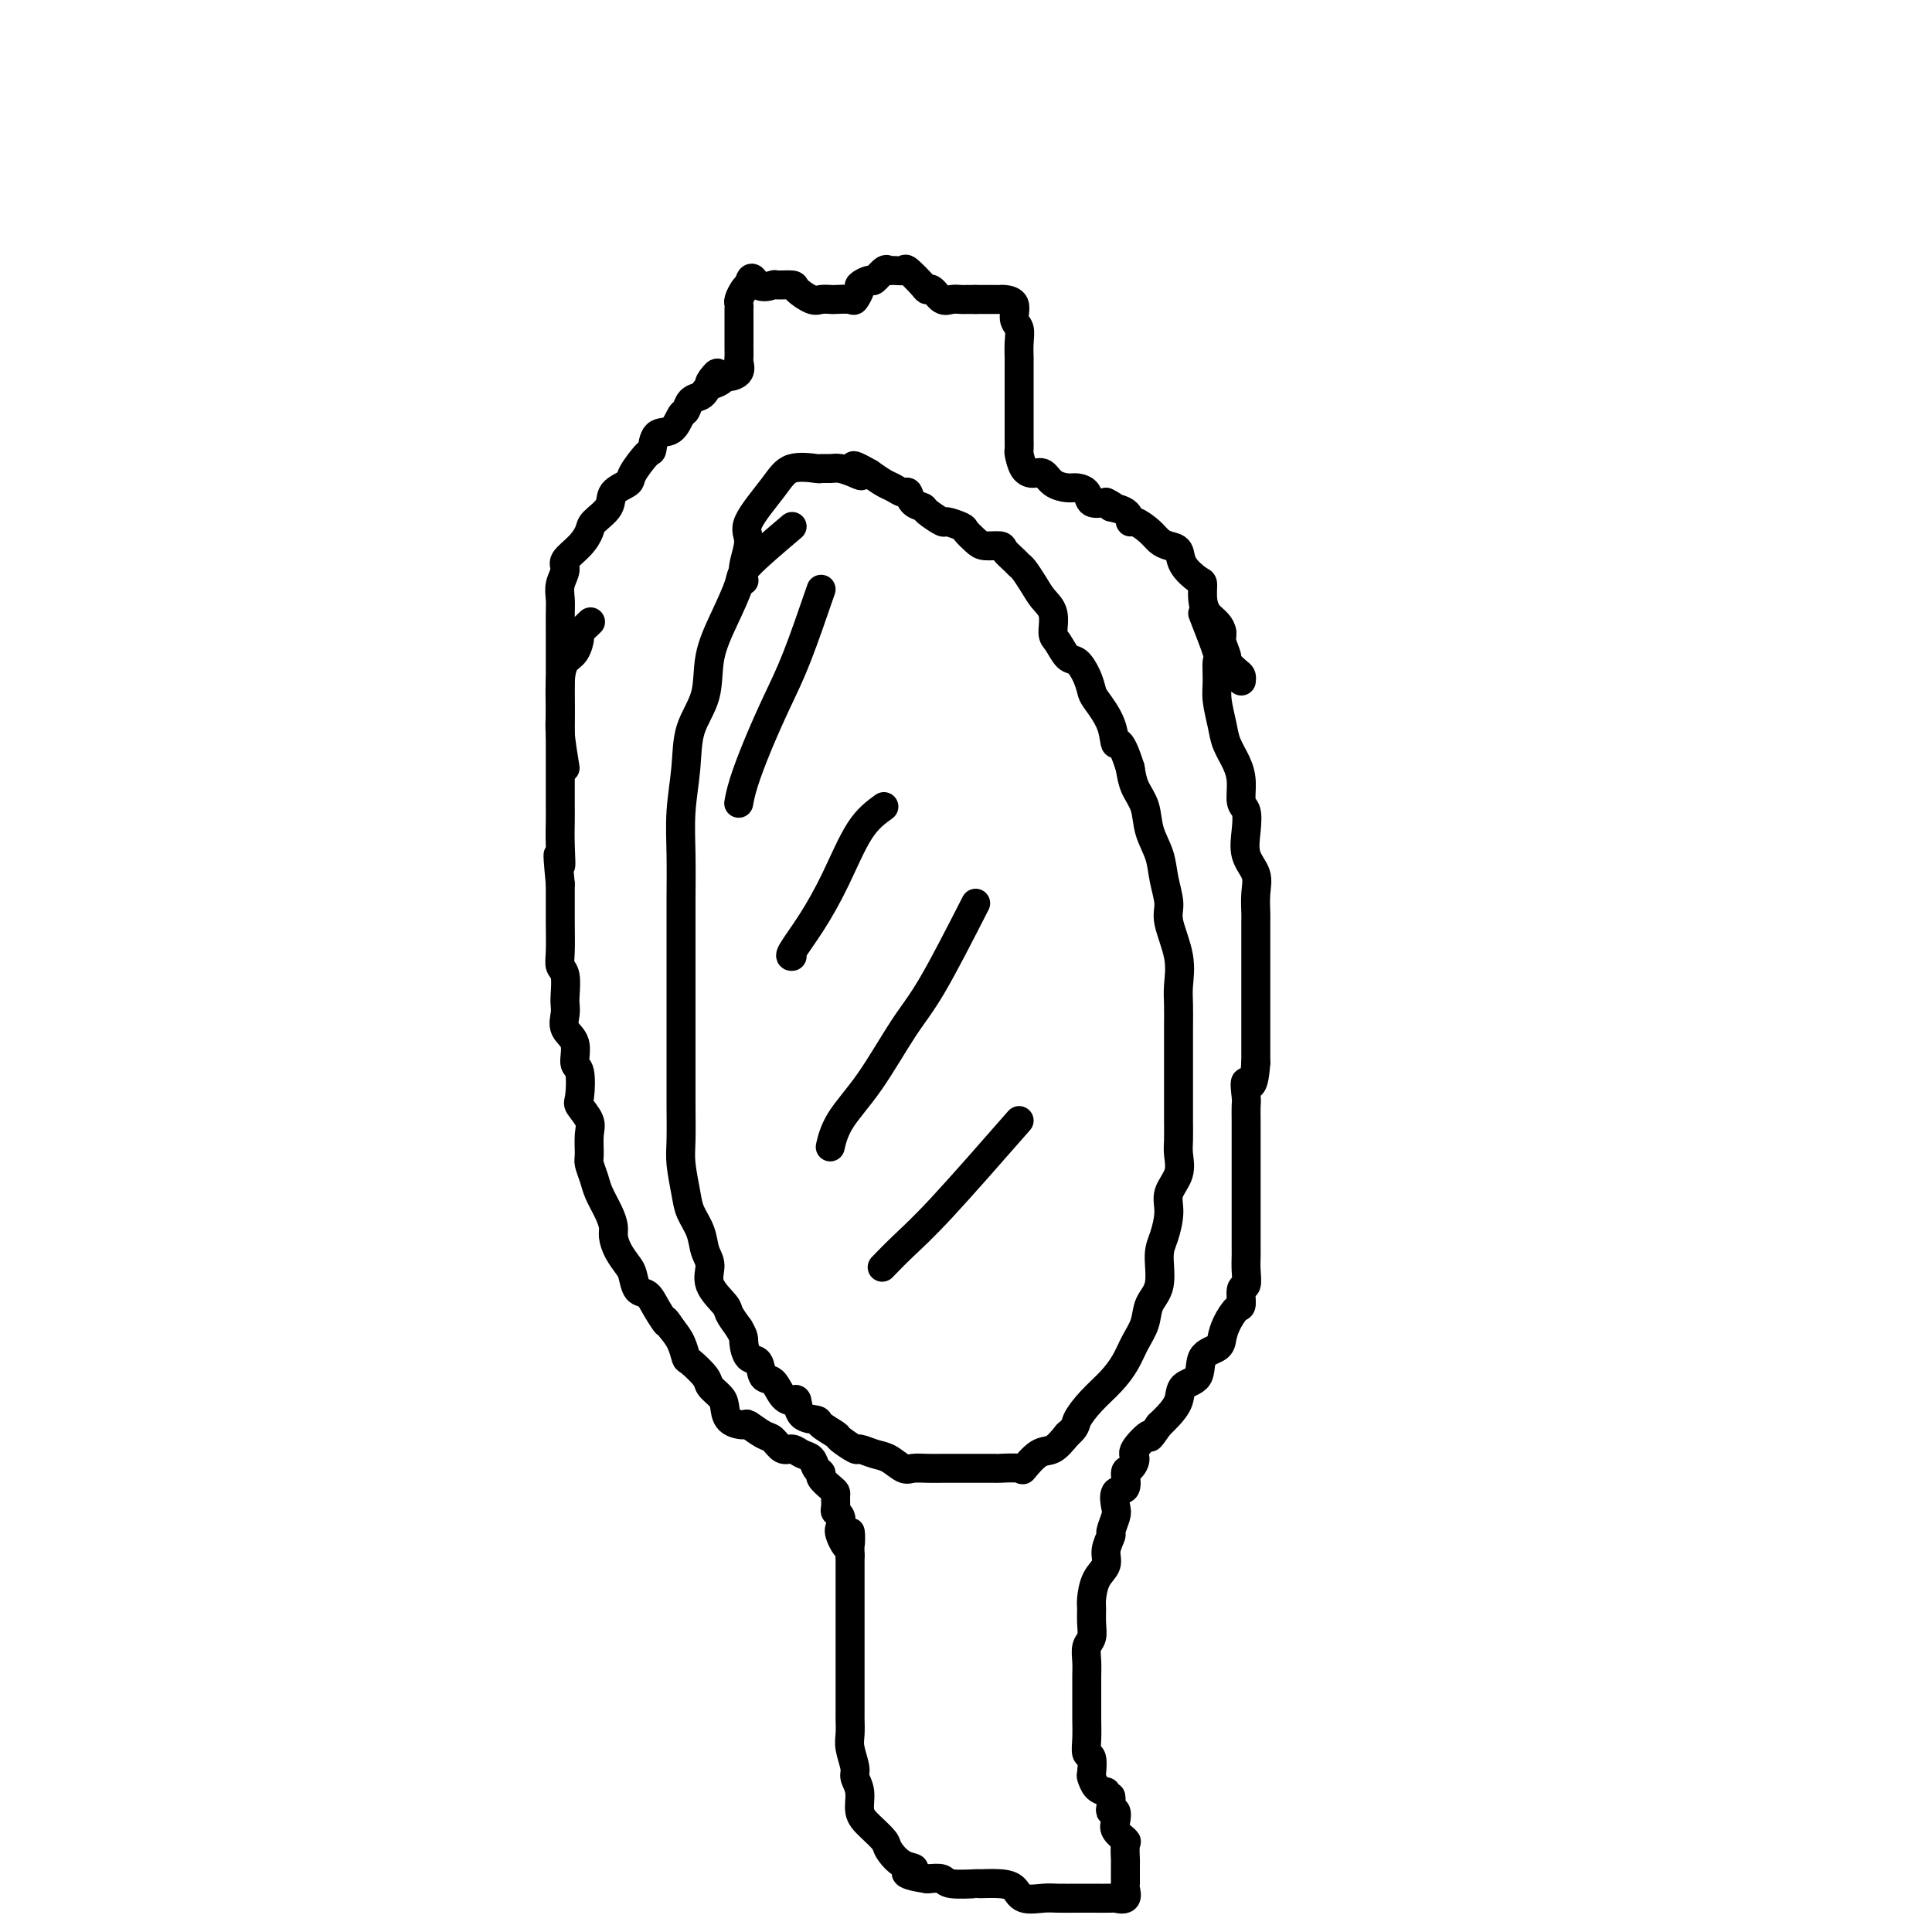 <svg viewBox='0 0 400 400' version='1.1' xmlns='http://www.w3.org/2000/svg' xmlns:xlink='http://www.w3.org/1999/xlink'><g fill='none' stroke='#000000' stroke-width='6' stroke-linecap='round' stroke-linejoin='round'><path d='M164,109c-3.645,3.090 -7.289,6.180 -9,8c-1.711,1.820 -1.488,2.371 -2,4c-0.512,1.629 -1.758,4.337 -3,7c-1.242,2.663 -2.480,5.283 -3,8c-0.520,2.717 -0.321,5.532 -1,8c-0.679,2.468 -2.234,4.590 -3,7c-0.766,2.410 -0.741,5.107 -1,8c-0.259,2.893 -0.801,5.982 -1,9c-0.199,3.018 -0.053,5.964 0,9c0.053,3.036 0.014,6.161 0,9c-0.014,2.839 -0.004,5.393 0,8c0.004,2.607 0.001,5.268 0,8c-0.001,2.732 -0.000,5.536 0,8c0.000,2.464 -0.001,4.589 0,7c0.001,2.411 0.003,5.106 0,7c-0.003,1.894 -0.013,2.985 0,5c0.013,2.015 0.049,4.954 0,7c-0.049,2.046 -0.182,3.198 0,5c0.182,1.802 0.680,4.253 1,6c0.320,1.747 0.461,2.791 1,4c0.539,1.209 1.476,2.583 2,4c0.524,1.417 0.636,2.879 1,4c0.364,1.121 0.979,1.903 1,3c0.021,1.097 -0.551,2.511 0,4c0.551,1.489 2.225,3.055 3,4c0.775,0.945 0.650,1.270 1,2c0.350,0.730 1.175,1.865 2,3'/><path d='M153,275c1.124,1.893 0.934,2.126 1,3c0.066,0.874 0.388,2.388 1,3c0.612,0.612 1.516,0.322 2,1c0.484,0.678 0.550,2.322 1,3c0.450,0.678 1.284,0.388 2,1c0.716,0.612 1.313,2.125 2,3c0.687,0.875 1.463,1.112 2,1c0.537,-0.112 0.834,-0.573 1,0c0.166,0.573 0.199,2.180 1,3c0.801,0.820 2.369,0.855 3,1c0.631,0.145 0.324,0.402 1,1c0.676,0.598 2.334,1.537 3,2c0.666,0.463 0.341,0.452 1,1c0.659,0.548 2.302,1.657 3,2c0.698,0.343 0.451,-0.080 1,0c0.549,0.080 1.893,0.662 3,1c1.107,0.338 1.977,0.430 3,1c1.023,0.570 2.198,1.617 3,2c0.802,0.383 1.230,0.103 2,0c0.770,-0.103 1.880,-0.027 3,0c1.120,0.027 2.249,0.007 3,0c0.751,-0.007 1.126,-0.002 2,0c0.874,0.002 2.249,-0.000 3,0c0.751,0.000 0.878,0.003 2,0c1.122,-0.003 3.238,-0.012 4,0c0.762,0.012 0.171,0.044 1,0c0.829,-0.044 3.079,-0.164 4,0c0.921,0.164 0.515,0.611 1,0c0.485,-0.611 1.861,-2.280 3,-3c1.139,-0.720 2.040,-0.491 3,-1c0.960,-0.509 1.980,-1.754 3,-3'/><path d='M221,297c1.872,-1.571 1.551,-1.998 2,-3c0.449,-1.002 1.669,-2.578 3,-4c1.331,-1.422 2.775,-2.691 4,-4c1.225,-1.309 2.231,-2.658 3,-4c0.769,-1.342 1.302,-2.677 2,-4c0.698,-1.323 1.563,-2.635 2,-4c0.437,-1.365 0.447,-2.784 1,-4c0.553,-1.216 1.649,-2.229 2,-4c0.351,-1.771 -0.042,-4.300 0,-6c0.042,-1.700 0.519,-2.570 1,-4c0.481,-1.430 0.966,-3.421 1,-5c0.034,-1.579 -0.383,-2.747 0,-4c0.383,-1.253 1.567,-2.590 2,-4c0.433,-1.410 0.116,-2.891 0,-4c-0.116,-1.109 -0.031,-1.846 0,-3c0.031,-1.154 0.008,-2.727 0,-4c-0.008,-1.273 -0.002,-2.248 0,-4c0.002,-1.752 -0.000,-4.280 0,-6c0.000,-1.720 0.002,-2.631 0,-4c-0.002,-1.369 -0.008,-3.195 0,-5c0.008,-1.805 0.031,-3.587 0,-5c-0.031,-1.413 -0.117,-2.456 0,-4c0.117,-1.544 0.436,-3.588 0,-6c-0.436,-2.412 -1.626,-5.193 -2,-7c-0.374,-1.807 0.070,-2.640 0,-4c-0.070,-1.360 -0.652,-3.248 -1,-5c-0.348,-1.752 -0.461,-3.367 -1,-5c-0.539,-1.633 -1.505,-3.283 -2,-5c-0.495,-1.717 -0.518,-3.501 -1,-5c-0.482,-1.499 -1.423,-2.714 -2,-4c-0.577,-1.286 -0.788,-2.643 -1,-4'/><path d='M234,159c-2.211,-6.998 -2.738,-4.994 -3,-5c-0.262,-0.006 -0.258,-2.023 -1,-4c-0.742,-1.977 -2.229,-3.914 -3,-5c-0.771,-1.086 -0.826,-1.320 -1,-2c-0.174,-0.680 -0.468,-1.804 -1,-3c-0.532,-1.196 -1.304,-2.463 -2,-3c-0.696,-0.537 -1.317,-0.345 -2,-1c-0.683,-0.655 -1.429,-2.156 -2,-3c-0.571,-0.844 -0.969,-1.032 -1,-2c-0.031,-0.968 0.304,-2.718 0,-4c-0.304,-1.282 -1.246,-2.097 -2,-3c-0.754,-0.903 -1.320,-1.895 -2,-3c-0.680,-1.105 -1.476,-2.324 -2,-3c-0.524,-0.676 -0.777,-0.807 -1,-1c-0.223,-0.193 -0.415,-0.446 -1,-1c-0.585,-0.554 -1.561,-1.409 -2,-2c-0.439,-0.591 -0.339,-0.917 -1,-1c-0.661,-0.083 -2.083,0.079 -3,0c-0.917,-0.079 -1.329,-0.398 -2,-1c-0.671,-0.602 -1.602,-1.489 -2,-2c-0.398,-0.511 -0.262,-0.648 -1,-1c-0.738,-0.352 -2.348,-0.919 -3,-1c-0.652,-0.081 -0.346,0.324 -1,0c-0.654,-0.324 -2.268,-1.378 -3,-2c-0.732,-0.622 -0.580,-0.811 -1,-1c-0.420,-0.189 -1.410,-0.379 -2,-1c-0.590,-0.621 -0.780,-1.675 -1,-2c-0.220,-0.325 -0.471,0.078 -1,0c-0.529,-0.078 -1.335,-0.636 -2,-1c-0.665,-0.364 -1.190,-0.532 -2,-1c-0.810,-0.468 -1.905,-1.234 -3,-2'/><path d='M180,98c-5.385,-3.110 -2.848,-0.886 -2,0c0.848,0.886 0.007,0.434 -1,0c-1.007,-0.434 -2.181,-0.851 -3,-1c-0.819,-0.149 -1.283,-0.031 -2,0c-0.717,0.031 -1.686,-0.024 -2,0c-0.314,0.024 0.026,0.129 -1,0c-1.026,-0.129 -3.417,-0.492 -5,0c-1.583,0.492 -2.358,1.838 -4,4c-1.642,2.162 -4.153,5.140 -5,7c-0.847,1.860 -0.031,2.602 0,4c0.031,1.398 -0.722,3.453 -1,5c-0.278,1.547 -0.079,2.585 0,3c0.079,0.415 0.040,0.208 0,0'/><path d='M170,122c-1.759,5.115 -3.519,10.229 -5,14c-1.481,3.771 -2.684,6.198 -4,9c-1.316,2.802 -2.744,5.978 -4,9c-1.256,3.022 -2.338,5.891 -3,8c-0.662,2.109 -0.903,3.460 -1,4c-0.097,0.540 -0.048,0.270 0,0'/><path d='M183,167c-1.666,1.207 -3.332,2.415 -5,5c-1.668,2.585 -3.336,6.549 -5,10c-1.664,3.451 -3.322,6.389 -5,9c-1.678,2.611 -3.375,4.895 -4,6c-0.625,1.105 -0.179,1.030 0,1c0.179,-0.030 0.089,-0.015 0,0'/><path d='M202,187c-3.292,6.445 -6.585,12.891 -9,17c-2.415,4.109 -3.954,5.883 -6,9c-2.046,3.117 -4.600,7.578 -7,11c-2.400,3.422 -4.646,5.806 -6,8c-1.354,2.194 -1.815,4.198 -2,5c-0.185,0.802 -0.092,0.401 0,0'/><path d='M211,232c-5.976,6.821 -11.952,13.643 -16,18c-4.048,4.357 -6.167,6.250 -8,8c-1.833,1.750 -3.381,3.357 -4,4c-0.619,0.643 -0.310,0.321 0,0'/><path d='M117,159c-0.423,-2.585 -0.845,-5.170 -1,-7c-0.155,-1.830 -0.041,-2.905 0,-4c0.041,-1.095 0.011,-2.209 0,-3c-0.011,-0.791 -0.003,-1.260 0,-2c0.003,-0.740 0.001,-1.752 0,-3c-0.001,-1.248 0.000,-2.732 0,-4c-0.000,-1.268 -0.001,-2.320 0,-3c0.001,-0.680 0.005,-0.987 0,-2c-0.005,-1.013 -0.018,-2.732 0,-4c0.018,-1.268 0.067,-2.086 0,-3c-0.067,-0.914 -0.249,-1.925 0,-3c0.249,-1.075 0.929,-2.212 1,-3c0.071,-0.788 -0.467,-1.225 0,-2c0.467,-0.775 1.940,-1.888 3,-3c1.060,-1.112 1.707,-2.224 2,-3c0.293,-0.776 0.234,-1.217 1,-2c0.766,-0.783 2.359,-1.909 3,-3c0.641,-1.091 0.329,-2.146 1,-3c0.671,-0.854 2.325,-1.508 3,-2c0.675,-0.492 0.373,-0.823 1,-2c0.627,-1.177 2.185,-3.202 3,-4c0.815,-0.798 0.887,-0.370 1,-1c0.113,-0.630 0.267,-2.319 1,-3c0.733,-0.681 2.045,-0.353 3,-1c0.955,-0.647 1.551,-2.267 2,-3c0.449,-0.733 0.749,-0.578 1,-1c0.251,-0.422 0.452,-1.421 1,-2c0.548,-0.579 1.442,-0.737 2,-1c0.558,-0.263 0.779,-0.632 1,-1'/><path d='M146,81c4.606,-6.194 1.620,-3.178 1,-2c-0.620,1.178 1.126,0.519 2,0c0.874,-0.519 0.875,-0.898 1,-1c0.125,-0.102 0.373,0.072 1,0c0.627,-0.072 1.632,-0.389 2,-1c0.368,-0.611 0.099,-1.515 0,-2c-0.099,-0.485 -0.026,-0.553 0,-1c0.026,-0.447 0.007,-1.275 0,-2c-0.007,-0.725 -0.002,-1.346 0,-2c0.002,-0.654 -0.000,-1.340 0,-2c0.000,-0.660 0.003,-1.294 0,-2c-0.003,-0.706 -0.012,-1.485 0,-2c0.012,-0.515 0.044,-0.767 0,-1c-0.044,-0.233 -0.166,-0.447 0,-1c0.166,-0.553 0.619,-1.444 1,-2c0.381,-0.556 0.691,-0.778 1,-1'/><path d='M155,59c0.584,-2.784 1.044,-0.744 2,0c0.956,0.744 2.410,0.193 3,0c0.590,-0.193 0.318,-0.027 1,0c0.682,0.027 2.320,-0.084 3,0c0.680,0.084 0.404,0.362 1,1c0.596,0.638 2.065,1.634 3,2c0.935,0.366 1.335,0.100 2,0c0.665,-0.100 1.594,-0.034 2,0c0.406,0.034 0.289,0.035 1,0c0.711,-0.035 2.250,-0.105 3,0c0.750,0.105 0.711,0.384 1,0c0.289,-0.384 0.907,-1.431 1,-2c0.093,-0.569 -0.340,-0.660 0,-1c0.340,-0.340 1.452,-0.928 2,-1c0.548,-0.072 0.532,0.374 1,0c0.468,-0.374 1.419,-1.567 2,-2c0.581,-0.433 0.793,-0.106 1,0c0.207,0.106 0.409,-0.010 1,0c0.591,0.010 1.572,0.144 2,0c0.428,-0.144 0.303,-0.567 1,0c0.697,0.567 2.217,2.124 3,3c0.783,0.876 0.830,1.072 1,1c0.170,-0.072 0.465,-0.412 1,0c0.535,0.412 1.312,1.574 2,2c0.688,0.426 1.288,0.114 2,0c0.712,-0.114 1.538,-0.031 2,0c0.462,0.031 0.561,0.009 1,0c0.439,-0.009 1.220,-0.004 2,0'/><path d='M202,62c1.277,-0.000 0.971,-0.000 1,0c0.029,0.000 0.394,0.001 1,0c0.606,-0.001 1.454,-0.005 2,0c0.546,0.005 0.791,0.017 1,0c0.209,-0.017 0.382,-0.063 1,0c0.618,0.063 1.682,0.234 2,1c0.318,0.766 -0.111,2.125 0,3c0.111,0.875 0.762,1.265 1,2c0.238,0.735 0.064,1.817 0,3c-0.064,1.183 -0.017,2.469 0,3c0.017,0.531 0.005,0.307 0,1c-0.005,0.693 -0.001,2.302 0,3c0.001,0.698 0.000,0.485 0,1c-0.000,0.515 -0.000,1.759 0,3c0.000,1.241 -0.000,2.478 0,3c0.000,0.522 0.000,0.329 0,1c-0.000,0.671 -0.001,2.205 0,3c0.001,0.795 0.002,0.850 0,1c-0.002,0.150 -0.009,0.394 0,1c0.009,0.606 0.033,1.572 0,2c-0.033,0.428 -0.123,0.317 0,1c0.123,0.683 0.459,2.159 1,3c0.541,0.841 1.285,1.048 2,1c0.715,-0.048 1.400,-0.351 2,0c0.600,0.351 1.115,1.355 2,2c0.885,0.645 2.140,0.930 3,1c0.860,0.070 1.323,-0.074 2,0c0.677,0.074 1.567,0.366 2,1c0.433,0.634 0.409,1.610 1,2c0.591,0.390 1.795,0.195 3,0'/><path d='M229,104c2.689,1.283 0.912,0.991 1,1c0.088,0.009 2.040,0.321 3,1c0.960,0.679 0.928,1.726 1,2c0.072,0.274 0.247,-0.226 1,0c0.753,0.226 2.084,1.179 3,2c0.916,0.821 1.419,1.509 2,2c0.581,0.491 1.242,0.784 2,1c0.758,0.216 1.614,0.354 2,1c0.386,0.646 0.302,1.801 1,3c0.698,1.199 2.180,2.443 3,3c0.820,0.557 0.980,0.429 1,1c0.020,0.571 -0.101,1.842 0,3c0.101,1.158 0.424,2.202 1,3c0.576,0.798 1.407,1.350 2,2c0.593,0.650 0.950,1.396 1,2c0.050,0.604 -0.207,1.065 0,2c0.207,0.935 0.879,2.345 1,3c0.121,0.655 -0.307,0.554 0,1c0.307,0.446 1.350,1.439 2,2c0.650,0.561 0.906,0.689 1,1c0.094,0.311 0.027,0.803 0,1c-0.027,0.197 -0.013,0.098 0,0'/><path d='M249,127c1.270,3.253 2.540,6.505 3,8c0.460,1.495 0.111,1.232 0,2c-0.111,0.768 0.015,2.568 0,4c-0.015,1.432 -0.172,2.496 0,4c0.172,1.504 0.672,3.446 1,5c0.328,1.554 0.484,2.718 1,4c0.516,1.282 1.393,2.680 2,4c0.607,1.320 0.945,2.562 1,4c0.055,1.438 -0.174,3.073 0,4c0.174,0.927 0.750,1.146 1,2c0.250,0.854 0.172,2.344 0,4c-0.172,1.656 -0.438,3.478 0,5c0.438,1.522 1.582,2.745 2,4c0.418,1.255 0.112,2.544 0,4c-0.112,1.456 -0.030,3.080 0,4c0.030,0.920 0.008,1.137 0,2c-0.008,0.863 -0.002,2.372 0,4c0.002,1.628 0.001,3.376 0,5c-0.001,1.624 -0.000,3.123 0,4c0.000,0.877 0.000,1.131 0,2c-0.000,0.869 -0.000,2.354 0,3c0.000,0.646 0.000,0.452 0,1c-0.000,0.548 -0.000,1.838 0,3c0.000,1.162 0.000,2.198 0,3c-0.000,0.802 -0.000,1.372 0,2c0.000,0.628 0.000,1.314 0,2'/><path d='M260,220c-0.453,6.780 -1.585,4.229 -2,4c-0.415,-0.229 -0.111,1.865 0,3c0.111,1.135 0.030,1.313 0,2c-0.030,0.687 -0.008,1.883 0,3c0.008,1.117 0.002,2.155 0,3c-0.002,0.845 -0.001,1.495 0,2c0.001,0.505 0.000,0.863 0,2c-0.000,1.137 -0.000,3.053 0,4c0.000,0.947 0.000,0.925 0,1c-0.000,0.075 -0.000,0.247 0,1c0.000,0.753 0.000,2.089 0,3c-0.000,0.911 -0.000,1.399 0,2c0.000,0.601 0.000,1.315 0,2c-0.000,0.685 -0.000,1.341 0,2c0.000,0.659 0.001,1.322 0,2c-0.001,0.678 -0.004,1.370 0,2c0.004,0.630 0.016,1.199 0,2c-0.016,0.801 -0.059,1.834 0,3c0.059,1.166 0.219,2.465 0,3c-0.219,0.535 -0.819,0.307 -1,1c-0.181,0.693 0.056,2.308 0,3c-0.056,0.692 -0.404,0.462 -1,1c-0.596,0.538 -1.439,1.842 -2,3c-0.561,1.158 -0.841,2.168 -1,3c-0.159,0.832 -0.199,1.486 -1,2c-0.801,0.514 -2.364,0.890 -3,2c-0.636,1.110 -0.344,2.955 -1,4c-0.656,1.045 -2.258,1.290 -3,2c-0.742,0.710 -0.623,1.883 -1,3c-0.377,1.117 -1.251,2.176 -2,3c-0.749,0.824 -1.375,1.412 -2,2'/><path d='M240,295c-2.898,4.163 -1.642,2.069 -2,2c-0.358,-0.069 -2.328,1.887 -3,3c-0.672,1.113 -0.044,1.381 0,2c0.044,0.619 -0.496,1.587 -1,2c-0.504,0.413 -0.971,0.269 -1,1c-0.029,0.731 0.380,2.336 0,3c-0.380,0.664 -1.551,0.386 -2,1c-0.449,0.614 -0.177,2.121 0,3c0.177,0.879 0.259,1.131 0,2c-0.259,0.869 -0.861,2.356 -1,3c-0.139,0.644 0.183,0.445 0,1c-0.183,0.555 -0.872,1.863 -1,3c-0.128,1.137 0.305,2.103 0,3c-0.305,0.897 -1.349,1.725 -2,3c-0.651,1.275 -0.910,2.998 -1,4c-0.090,1.002 -0.010,1.283 0,2c0.010,0.717 -0.050,1.871 0,3c0.050,1.129 0.210,2.234 0,3c-0.210,0.766 -0.788,1.192 -1,2c-0.212,0.808 -0.057,1.996 0,3c0.057,1.004 0.015,1.822 0,3c-0.015,1.178 -0.005,2.715 0,4c0.005,1.285 0.005,2.317 0,3c-0.005,0.683 -0.015,1.017 0,2c0.015,0.983 0.056,2.615 0,4c-0.056,1.385 -0.209,2.521 0,3c0.209,0.479 0.780,0.300 1,1c0.220,0.700 0.090,2.281 0,3c-0.090,0.719 -0.140,0.578 0,1c0.140,0.422 0.468,1.406 1,2c0.532,0.594 1.266,0.797 2,1'/><path d='M229,371c0.841,1.361 0.944,0.763 1,1c0.056,0.237 0.066,1.309 0,2c-0.066,0.691 -0.206,1.002 0,1c0.206,-0.002 0.759,-0.315 1,0c0.241,0.315 0.170,1.258 0,2c-0.170,0.742 -0.438,1.282 0,2c0.438,0.718 1.581,1.614 2,2c0.419,0.386 0.112,0.261 0,1c-0.112,0.739 -0.031,2.343 0,3c0.031,0.657 0.010,0.366 0,1c-0.010,0.634 -0.010,2.194 0,3c0.010,0.806 0.031,0.857 0,1c-0.031,0.143 -0.112,0.378 0,1c0.112,0.622 0.418,1.631 0,2c-0.418,0.369 -1.561,0.099 -2,0c-0.439,-0.099 -0.174,-0.027 -1,0c-0.826,0.027 -2.743,0.009 -4,0c-1.257,-0.009 -1.855,-0.009 -3,0c-1.145,0.009 -2.836,0.027 -4,0c-1.164,-0.027 -1.802,-0.098 -3,0c-1.198,0.098 -2.957,0.366 -4,0c-1.043,-0.366 -1.369,-1.365 -2,-2c-0.631,-0.635 -1.568,-0.906 -3,-1c-1.432,-0.094 -3.359,-0.011 -4,0c-0.641,0.011 0.003,-0.048 -1,0c-1.003,0.048 -3.655,0.205 -5,0c-1.345,-0.205 -1.384,-0.773 -2,-1c-0.616,-0.227 -1.808,-0.114 -3,0'/><path d='M192,389c-6.948,-1.054 -3.818,-1.689 -3,-2c0.818,-0.311 -0.675,-0.298 -2,-1c-1.325,-0.702 -2.484,-2.120 -3,-3c-0.516,-0.880 -0.391,-1.223 -1,-2c-0.609,-0.777 -1.952,-1.988 -3,-3c-1.048,-1.012 -1.801,-1.825 -2,-3c-0.199,-1.175 0.157,-2.712 0,-4c-0.157,-1.288 -0.827,-2.328 -1,-3c-0.173,-0.672 0.150,-0.976 0,-2c-0.150,-1.024 -0.772,-2.768 -1,-4c-0.228,-1.232 -0.061,-1.953 0,-3c0.061,-1.047 0.016,-2.419 0,-3c-0.016,-0.581 -0.004,-0.371 0,-1c0.004,-0.629 0.001,-2.098 0,-3c-0.001,-0.902 -0.000,-1.238 0,-2c0.000,-0.762 0.000,-1.950 0,-3c-0.000,-1.050 -0.000,-1.962 0,-3c0.000,-1.038 0.000,-2.201 0,-3c-0.000,-0.799 -0.000,-1.235 0,-2c0.000,-0.765 0.000,-1.858 0,-3c-0.000,-1.142 -0.000,-2.334 0,-3c0.000,-0.666 0.000,-0.807 0,-1c-0.000,-0.193 -0.000,-0.437 0,-1c0.000,-0.563 0.000,-1.446 0,-2c-0.000,-0.554 -0.000,-0.781 0,-1c0.000,-0.219 0.000,-0.430 0,-1c-0.000,-0.570 -0.000,-1.500 0,-2c0.000,-0.500 0.000,-0.572 0,-1c-0.000,-0.428 -0.000,-1.214 0,-2'/><path d='M176,322c-0.189,-8.556 0.338,-3.444 0,-2c-0.338,1.444 -1.541,-0.778 -2,-2c-0.459,-1.222 -0.176,-1.444 0,-2c0.176,-0.556 0.244,-1.444 0,-2c-0.244,-0.556 -0.799,-0.778 -1,-1c-0.201,-0.222 -0.048,-0.444 0,-1c0.048,-0.556 -0.011,-1.444 0,-2c0.011,-0.556 0.091,-0.778 0,-1c-0.091,-0.222 -0.352,-0.445 -1,-1c-0.648,-0.555 -1.682,-1.444 -2,-2c-0.318,-0.556 0.081,-0.780 0,-1c-0.081,-0.220 -0.640,-0.435 -1,-1c-0.360,-0.565 -0.519,-1.479 -1,-2c-0.481,-0.521 -1.282,-0.649 -2,-1c-0.718,-0.351 -1.352,-0.925 -2,-1c-0.648,-0.075 -1.309,0.348 -2,0c-0.691,-0.348 -1.411,-1.467 -2,-2c-0.589,-0.533 -1.047,-0.478 -2,-1c-0.953,-0.522 -2.401,-1.620 -3,-2c-0.599,-0.380 -0.350,-0.041 -1,0c-0.650,0.041 -2.200,-0.214 -3,-1c-0.800,-0.786 -0.852,-2.102 -1,-3c-0.148,-0.898 -0.393,-1.377 -1,-2c-0.607,-0.623 -1.576,-1.391 -2,-2c-0.424,-0.609 -0.301,-1.058 -1,-2c-0.699,-0.942 -2.218,-2.376 -3,-3c-0.782,-0.624 -0.826,-0.437 -1,-1c-0.174,-0.563 -0.478,-1.875 -1,-3c-0.522,-1.125 -1.261,-2.062 -2,-3'/><path d='M139,275c-1.986,-3.031 -0.952,-1.109 -1,-1c-0.048,0.109 -1.178,-1.594 -2,-3c-0.822,-1.406 -1.337,-2.515 -2,-3c-0.663,-0.485 -1.474,-0.346 -2,-1c-0.526,-0.654 -0.767,-2.100 -1,-3c-0.233,-0.900 -0.457,-1.254 -1,-2c-0.543,-0.746 -1.406,-1.883 -2,-3c-0.594,-1.117 -0.918,-2.213 -1,-3c-0.082,-0.787 0.079,-1.265 0,-2c-0.079,-0.735 -0.399,-1.728 -1,-3c-0.601,-1.272 -1.482,-2.823 -2,-4c-0.518,-1.177 -0.673,-1.980 -1,-3c-0.327,-1.020 -0.827,-2.256 -1,-3c-0.173,-0.744 -0.018,-0.997 0,-2c0.018,-1.003 -0.099,-2.756 0,-4c0.099,-1.244 0.415,-1.980 0,-3c-0.415,-1.020 -1.559,-2.325 -2,-3c-0.441,-0.675 -0.178,-0.722 0,-2c0.178,-1.278 0.272,-3.788 0,-5c-0.272,-1.212 -0.910,-1.126 -1,-2c-0.090,-0.874 0.368,-2.707 0,-4c-0.368,-1.293 -1.562,-2.045 -2,-3c-0.438,-0.955 -0.121,-2.115 0,-3c0.121,-0.885 0.047,-1.497 0,-2c-0.047,-0.503 -0.065,-0.897 0,-2c0.065,-1.103 0.214,-2.917 0,-4c-0.214,-1.083 -0.789,-1.437 -1,-2c-0.211,-0.563 -0.056,-1.337 0,-3c0.056,-1.663 0.015,-4.217 0,-6c-0.015,-1.783 -0.004,-2.795 0,-4c0.004,-1.205 0.002,-2.602 0,-4'/><path d='M116,183c-0.928,-9.709 -0.249,-4.982 0,-4c0.249,0.982 0.067,-1.782 0,-4c-0.067,-2.218 -0.018,-3.892 0,-5c0.018,-1.108 0.005,-1.652 0,-3c-0.005,-1.348 -0.002,-3.501 0,-5c0.002,-1.499 0.003,-2.345 0,-4c-0.003,-1.655 -0.008,-4.119 0,-6c0.008,-1.881 0.031,-3.180 0,-5c-0.031,-1.820 -0.115,-4.160 0,-6c0.115,-1.840 0.431,-3.180 1,-4c0.569,-0.820 1.393,-1.120 2,-2c0.607,-0.880 0.998,-2.339 1,-3c0.002,-0.661 -0.384,-0.524 0,-1c0.384,-0.476 1.538,-1.565 2,-2c0.462,-0.435 0.231,-0.218 0,0'/></g>
</svg>